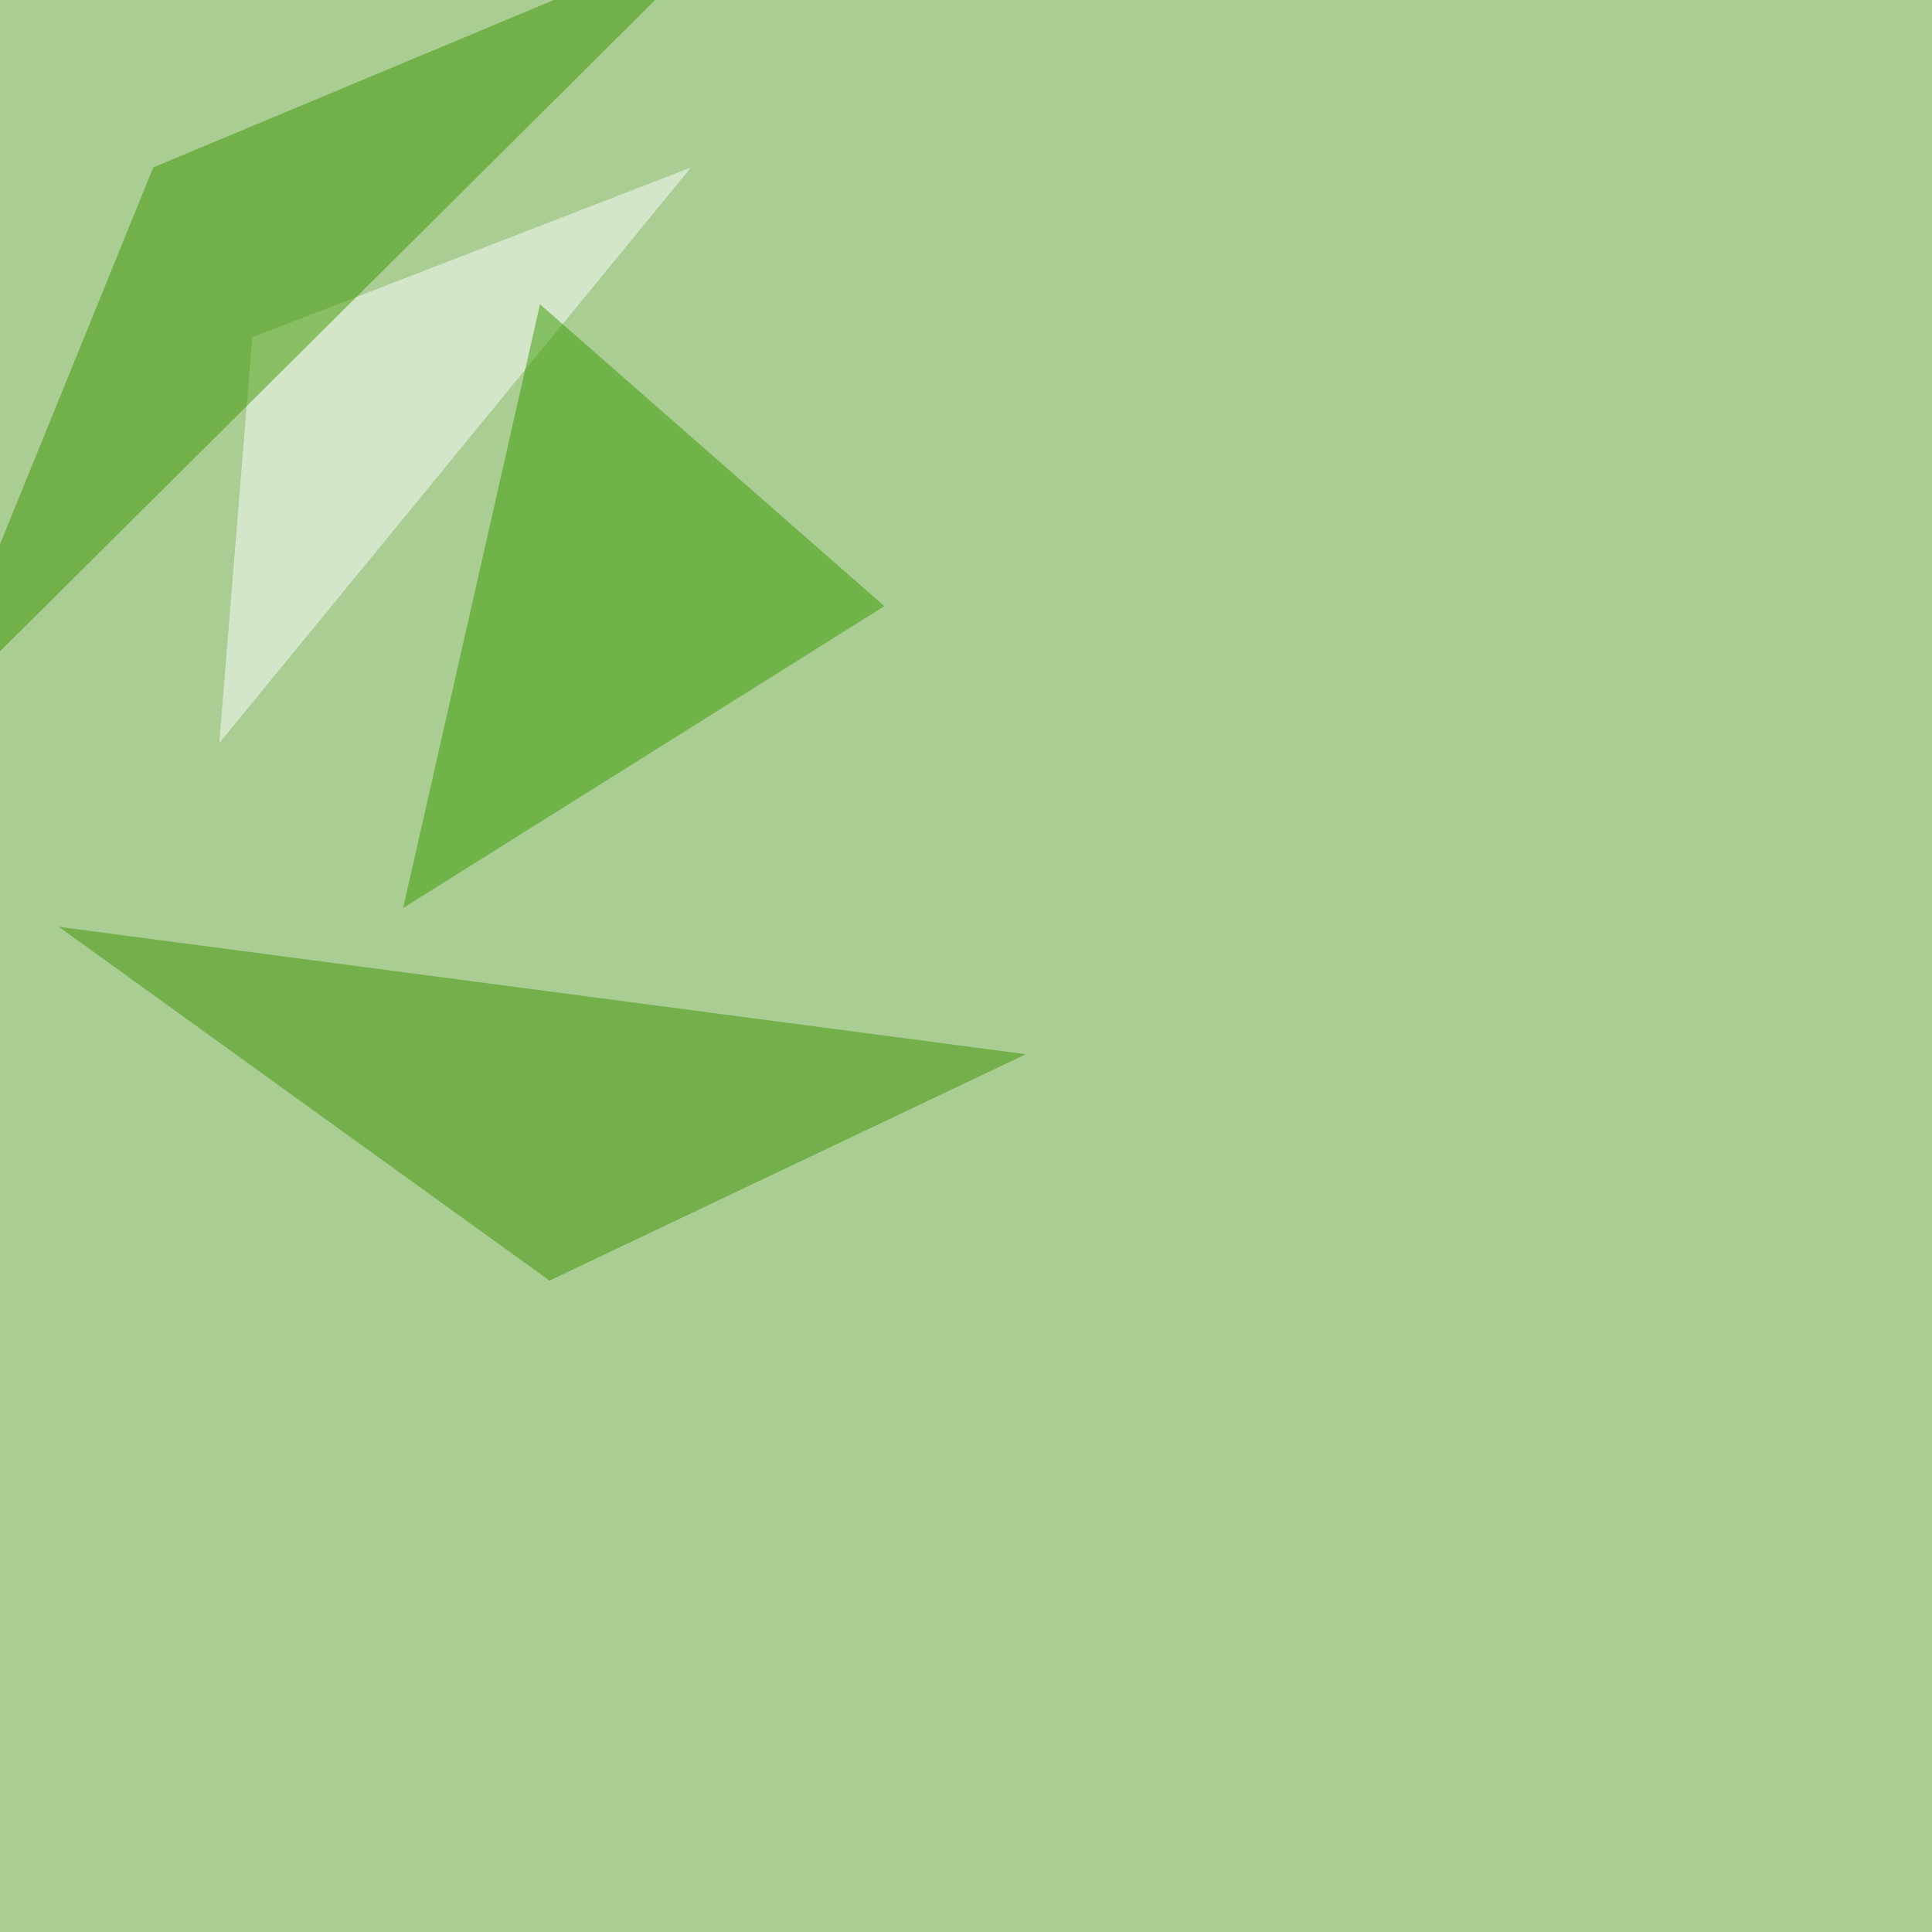 <svg xmlns="http://www.w3.org/2000/svg" width="1200" height="1200"><filter id="a"><feGaussianBlur stdDeviation="55"/></filter><rect width="100%" height="100%" fill="#a9cd92"/><g filter="url(#a)"><g fill-opacity=".5"><path fill="#fff" d="M156.7 209.5l-20.5 252 293-357.5z"/><path fill="#399a00" d="M549.3 376.5L335.4 189l-85 375z"/><path fill="#3d9700" d="M95.2 104L-45.4 449.7l498-495.1z"/><path fill="#3f9304" d="M637.2 654.8L36.6 575.7l304.7 219.7z"/></g></g></svg>